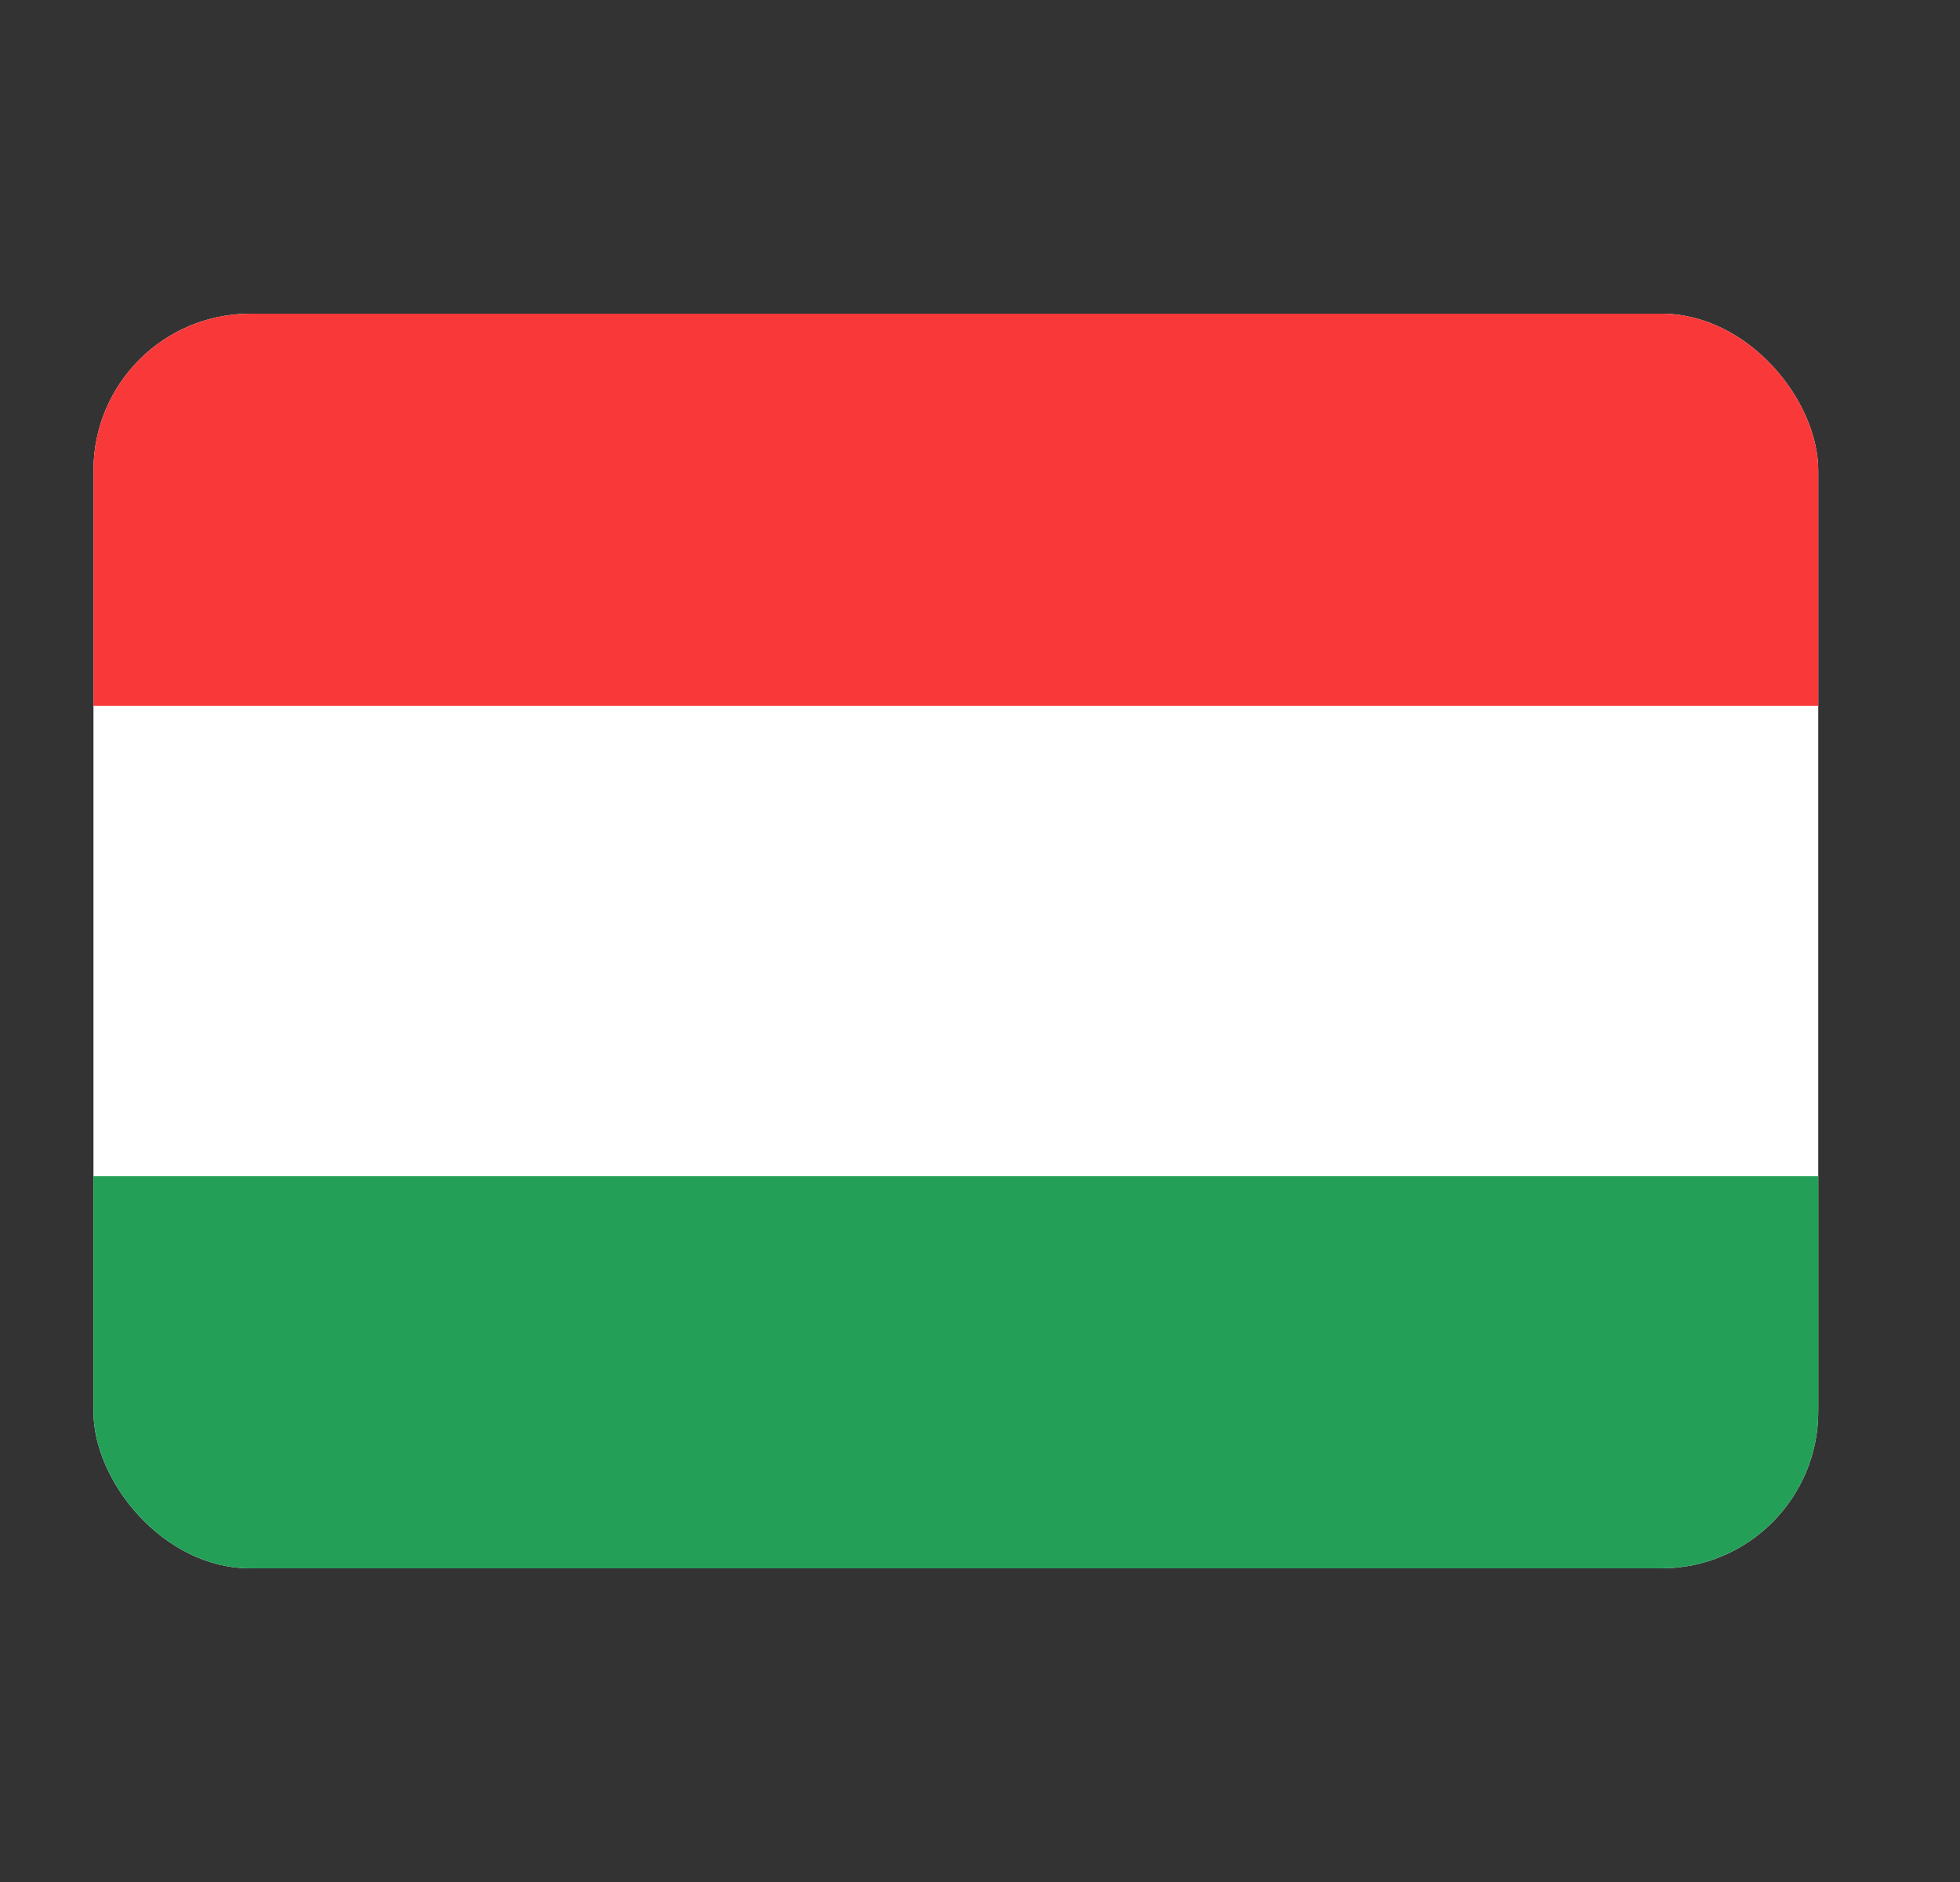<?xml version="1.0" encoding="UTF-8"?>
<svg xmlns="http://www.w3.org/2000/svg" width="25" height="24" viewBox="0 0 25 24" fill="none">
  <rect x="0" y="0" width="25" height="24" fill="#333333" stroke="none"/>
  <g clip-path="url(#clip0_2270_124135)">
    <rect x="1.192" y="4" width="22" height="16" rx="2" fill="white"></rect>
    <path fill-rule="evenodd" clip-rule="evenodd" d="M1.192 15H23.192V20H1.192V15Z" fill="#249F58"></path>
    <path fill-rule="evenodd" clip-rule="evenodd" d="M1.192 4H23.192V9H1.192V4Z" fill="#F93939"></path>
  </g>
  <defs>
    <clipPath id="clip0_2270_124135">
      <rect x="1.192" y="4" width="22" height="16" rx="2" fill="white"></rect>
    </clipPath>
  </defs>
</svg>
